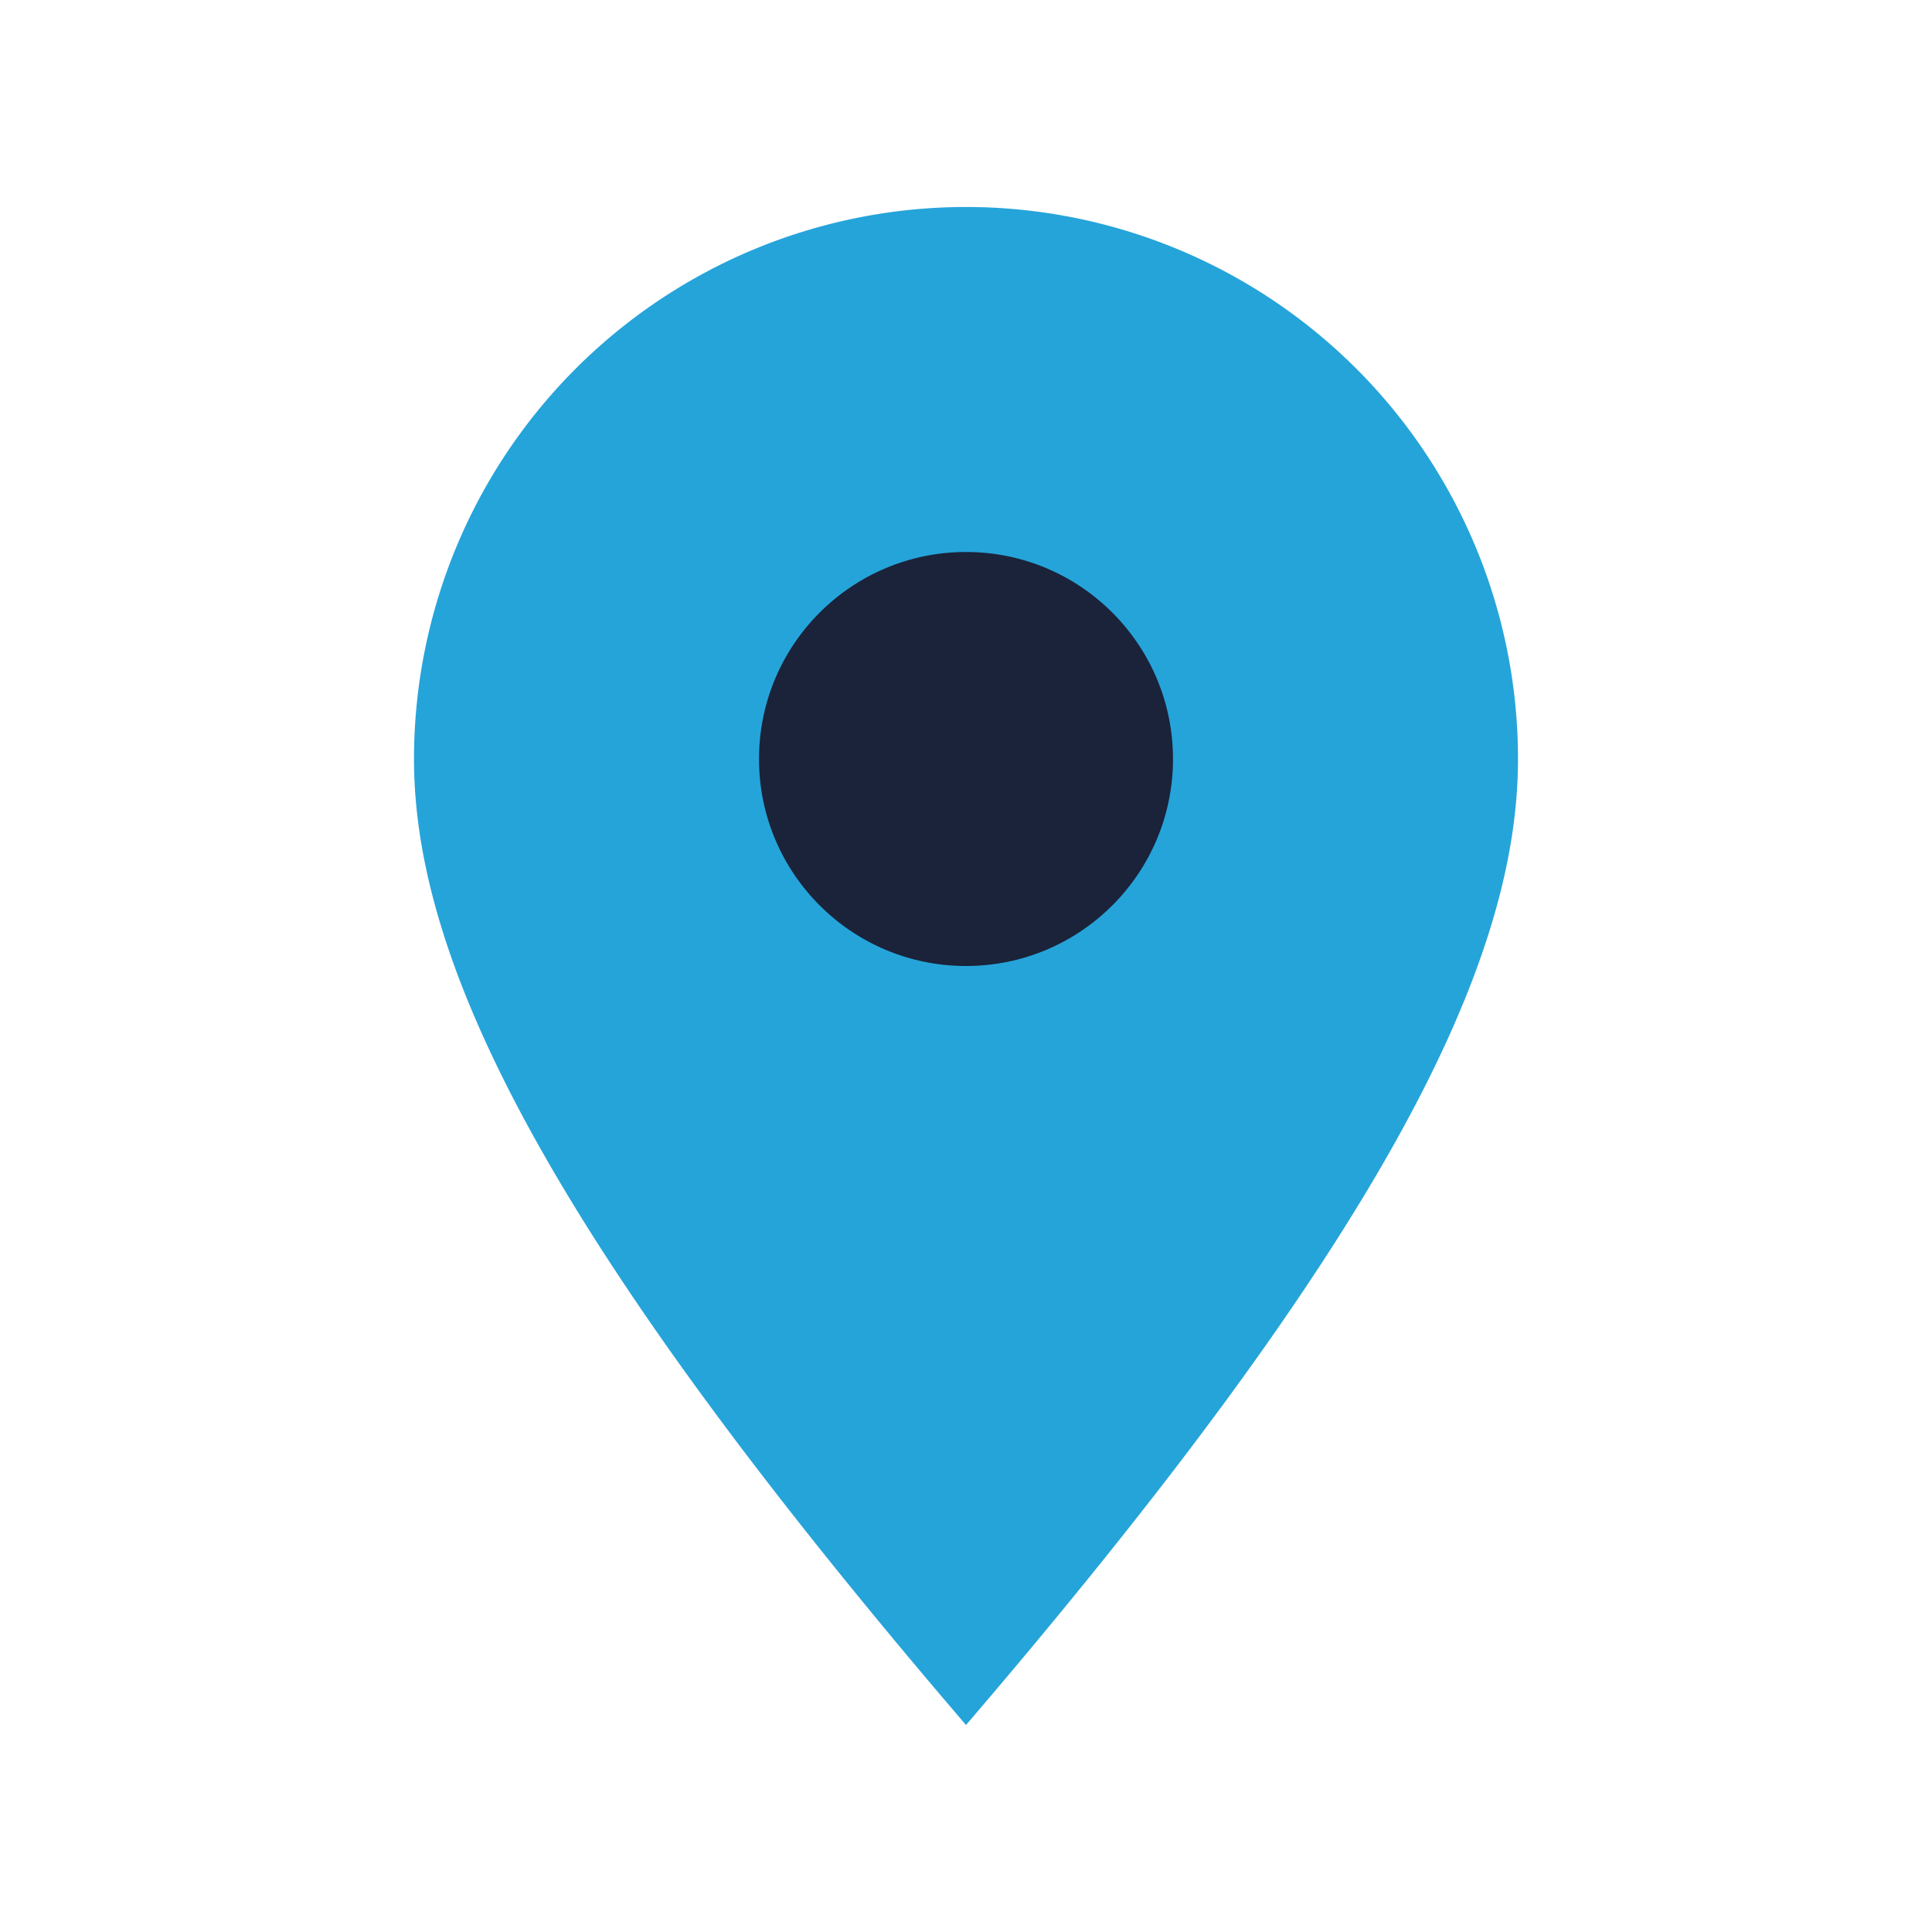 <?xml version="1.0" encoding="UTF-8"?>
<svg xmlns="http://www.w3.org/2000/svg" viewBox="0 0 28 28" width="28" height="28"><path d="M14 25c6-7 8-11 8-14a8 8 0 1 0-16 0c0 3 2 7 8 14z" fill="#25A4DA"/><circle cx="14" cy="11" r="3" fill="#1A2339"/></svg>
